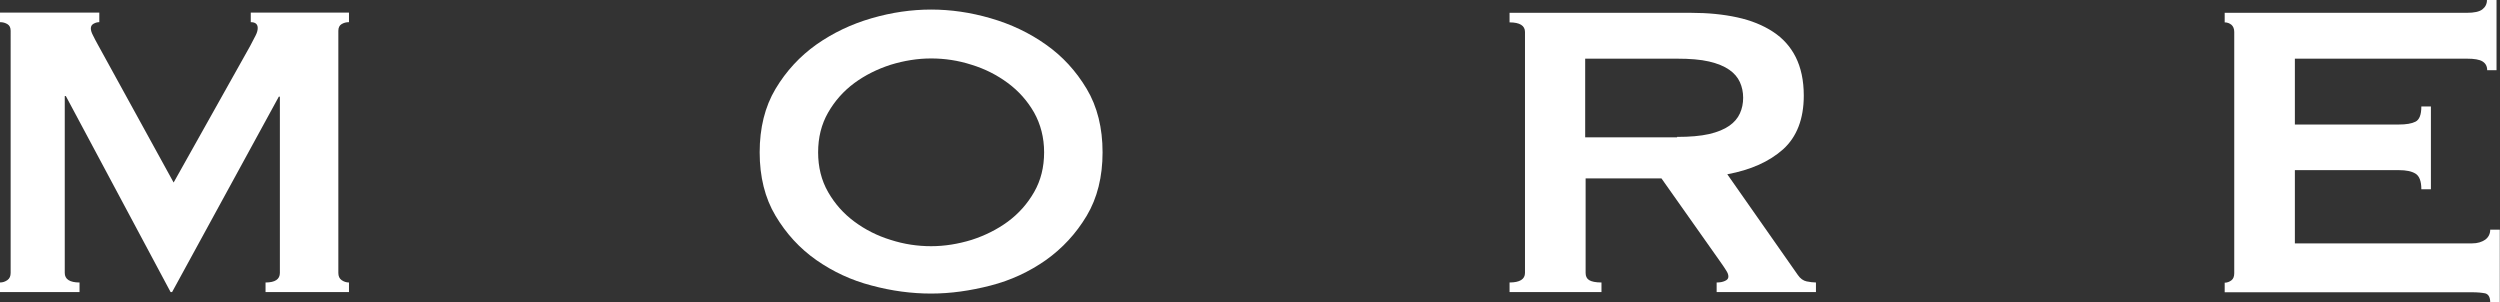 <?xml version="1.0" encoding="UTF-8"?>
<svg id="_レイヤー_2" data-name="レイヤー 2" xmlns="http://www.w3.org/2000/svg" width="115.05" height="13.9" viewBox="0 0 115.05 13.9">
  <rect x="0" y="0" width="115.05" height="13.9" fill="#333333" stroke="none"/>
  <defs>
    <style>
      .cls-1 {
        fill: #fff;
        stroke-width: 0px;
      }
    </style>
  </defs>
  <g id="_わく" data-name="わく">
    <g>
      <path class="cls-1" d="M0,13c.13,0,.24-.04.34-.11.1-.07.15-.18.15-.33V1.42c0-.15-.05-.25-.15-.31-.1-.06-.21-.09-.34-.09v-.44h4.57v.44c-.08,0-.17.02-.26.07-.09.05-.13.12-.13.22,0,.08.03.19.1.32.06.13.14.27.22.42l3.49,6.35,3.52-6.28c.11-.21.2-.38.26-.5.06-.12.09-.23.09-.33,0-.18-.11-.27-.32-.27v-.44h4.52v.44c-.13,0-.24.03-.34.09-.1.06-.15.16-.15.31v11.14c0,.15.05.26.15.33.1.07.21.11.34.11v.44h-3.84v-.44c.44,0,.66-.15.66-.44V4.45h-.05l-4.91,8.99h-.07L3.03,4.42h-.05v8.14c0,.29.23.44.68.44v.44H0v-.44Z"/>
      <path class="cls-1" d="M42.85.44c.9,0,1.81.13,2.74.4.93.27,1.78.67,2.54,1.21.77.54,1.39,1.22,1.88,2.04.49.82.73,1.8.73,2.92s-.24,2.1-.73,2.92c-.49.82-1.12,1.5-1.88,2.04-.77.54-1.61.93-2.54,1.17-.93.24-1.84.37-2.74.37s-1.81-.12-2.74-.37c-.93-.24-1.78-.64-2.54-1.17-.77-.54-1.39-1.22-1.88-2.04-.49-.82-.73-1.8-.73-2.92s.24-2.1.73-2.92c.49-.82,1.12-1.5,1.88-2.04.77-.54,1.61-.94,2.54-1.21.93-.27,1.84-.4,2.74-.4ZM42.85,2.69c-.62,0-1.24.1-1.86.29-.62.2-1.18.48-1.67.84-.5.37-.9.82-1.21,1.36-.31.54-.46,1.15-.46,1.83s.15,1.29.46,1.83c.31.54.71.99,1.21,1.36.5.37,1.05.65,1.67.84.62.2,1.24.29,1.86.29s1.24-.1,1.86-.29c.62-.2,1.18-.48,1.67-.84.5-.37.9-.82,1.21-1.36.31-.54.46-1.15.46-1.83s-.16-1.29-.46-1.83c-.31-.54-.71-.99-1.21-1.36-.5-.37-1.05-.65-1.67-.84-.62-.2-1.24-.29-1.86-.29Z"/>
      <path class="cls-1" d="M77.82.59c.78,0,1.49.07,2.13.21.64.14,1.18.36,1.64.66.46.3.81.69,1.05,1.17.24.48.37,1.07.37,1.77,0,1.07-.32,1.9-.95,2.47-.64.57-1.49.95-2.57,1.15l3.25,4.64c.11.16.25.26.4.29.15.03.3.05.43.05v.44h-4.57v-.44c.15,0,.27-.02.38-.07.11-.05.16-.11.16-.2s-.03-.17-.1-.28c-.07-.11-.16-.25-.29-.43l-2.69-3.81h-3.49v4.35c0,.15.05.26.16.33.11.07.3.11.57.11v.44h-4.23v-.44c.47,0,.71-.15.71-.44V1.47c0-.29-.24-.44-.71-.44v-.44h8.36ZM77.18,6.3c.59,0,1.07-.04,1.47-.13.39-.09.7-.22.93-.38.23-.16.39-.35.49-.57.1-.22.15-.46.15-.72s-.05-.5-.15-.72c-.1-.22-.26-.41-.49-.57-.23-.16-.54-.29-.93-.38-.39-.09-.88-.13-1.47-.13h-4.23v3.62h4.23Z"/>
      <path class="cls-1" d="M114.46,3.23c0-.18-.07-.31-.21-.4-.14-.09-.38-.13-.72-.13h-7.92v3.03h4.79c.33,0,.58-.04.76-.13.18-.09.27-.32.27-.7h.44v3.81h-.44c0-.37-.09-.61-.27-.72-.18-.11-.43-.16-.76-.16h-4.79v3.37h8.16c.24,0,.44-.06.6-.17.15-.11.23-.27.23-.46h.44v3.35h-.44c0-.24-.08-.38-.23-.42-.16-.03-.35-.05-.6-.05h-11.39v-.44c.11,0,.22-.04.31-.11.09-.07.13-.18.13-.33V1.47c0-.15-.05-.26-.13-.33-.09-.07-.19-.11-.31-.11v-.44h11.14c.34,0,.58-.05.72-.16.14-.11.21-.25.21-.43h.44v3.23h-.44Z"/>
    </g>
  </g>
</svg>